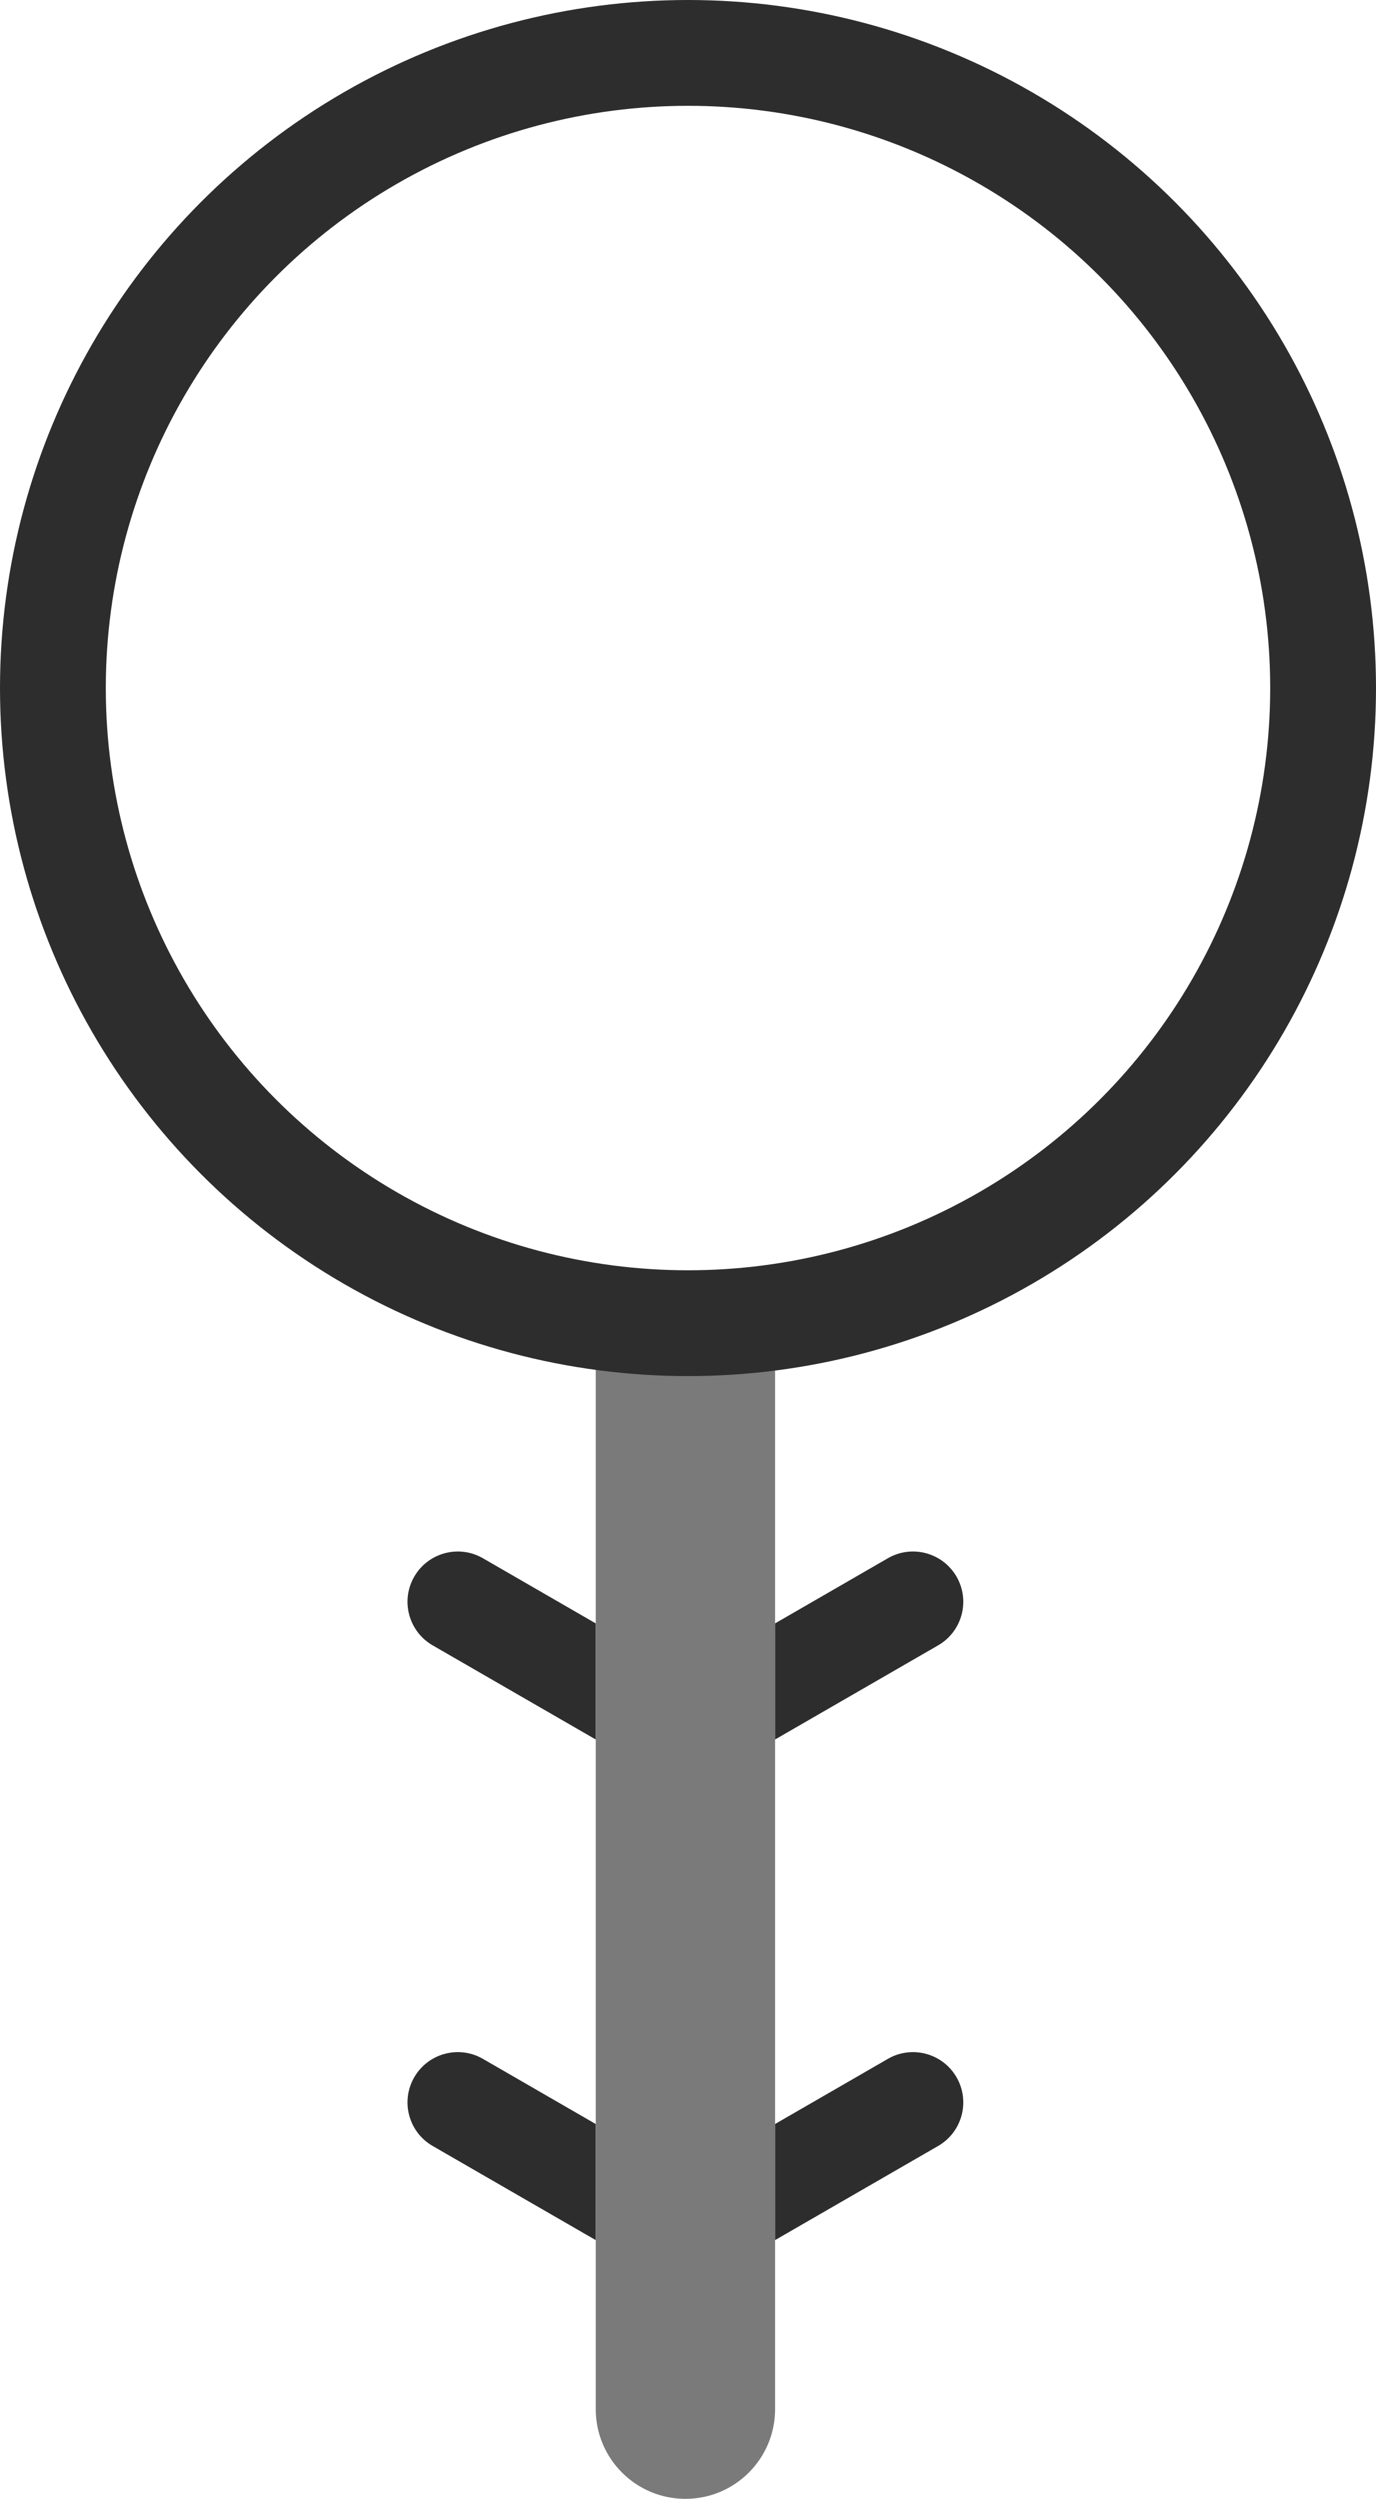 <?xml version="1.0" encoding="UTF-8"?> <svg xmlns="http://www.w3.org/2000/svg" xmlns:xlink="http://www.w3.org/1999/xlink" id="Layer_2" viewBox="0 0 255.94 464.76"><defs><style>.cls-1{clip-path:url(#clippath);}.cls-2,.cls-3,.cls-4{stroke-width:0px;}.cls-2,.cls-5{fill:none;}.cls-3{fill:#2d2d2d;}.cls-6{clip-path:url(#clippath-1);}.cls-4{fill:#7a7a7a;}.cls-5{stroke:#2d2d2d;stroke-miterlimit:10;stroke-width:19.68px;}</style><clipPath id="clippath"><rect class="cls-2" width="255.94" height="464.76"></rect></clipPath><clipPath id="clippath-1"><rect class="cls-2" width="255.94" height="464.76"></rect></clipPath></defs><g id="Layer_2-2"><g id="_5010"><g class="cls-1"><g class="cls-6"><path class="cls-4" d="M127.49,464.76h0c-9.21,0-16.68-7.47-16.68-16.68v-196.43h33.36v196.43c0,9.21-7.47,16.68-16.68,16.68"></path><circle class="cls-5" cx="127.97" cy="127.97" r="118.13"></circle><path class="cls-3" d="M144.16,323.53l30.33-17.51c4.48-2.58,6.01-8.31,3.43-12.78-2.58-4.47-8.31-6.01-12.78-3.42l-20.97,12.11v21.61Z"></path><path class="cls-3" d="M144.16,416.64l30.33-17.51c4.48-2.58,6.01-8.31,3.43-12.78-2.58-4.47-8.31-6.01-12.78-3.42l-20.97,12.11v21.61Z"></path><path class="cls-3" d="M110.81,323.53l-30.33-17.51c-4.48-2.58-6.01-8.31-3.43-12.78,2.58-4.47,8.31-6.01,12.78-3.42l20.97,12.11v21.61Z"></path><path class="cls-3" d="M110.81,416.64l-30.33-17.51c-4.48-2.58-6.01-8.31-3.43-12.78,2.58-4.47,8.31-6.01,12.78-3.42l20.97,12.11v21.61Z"></path></g></g></g></g></svg> 